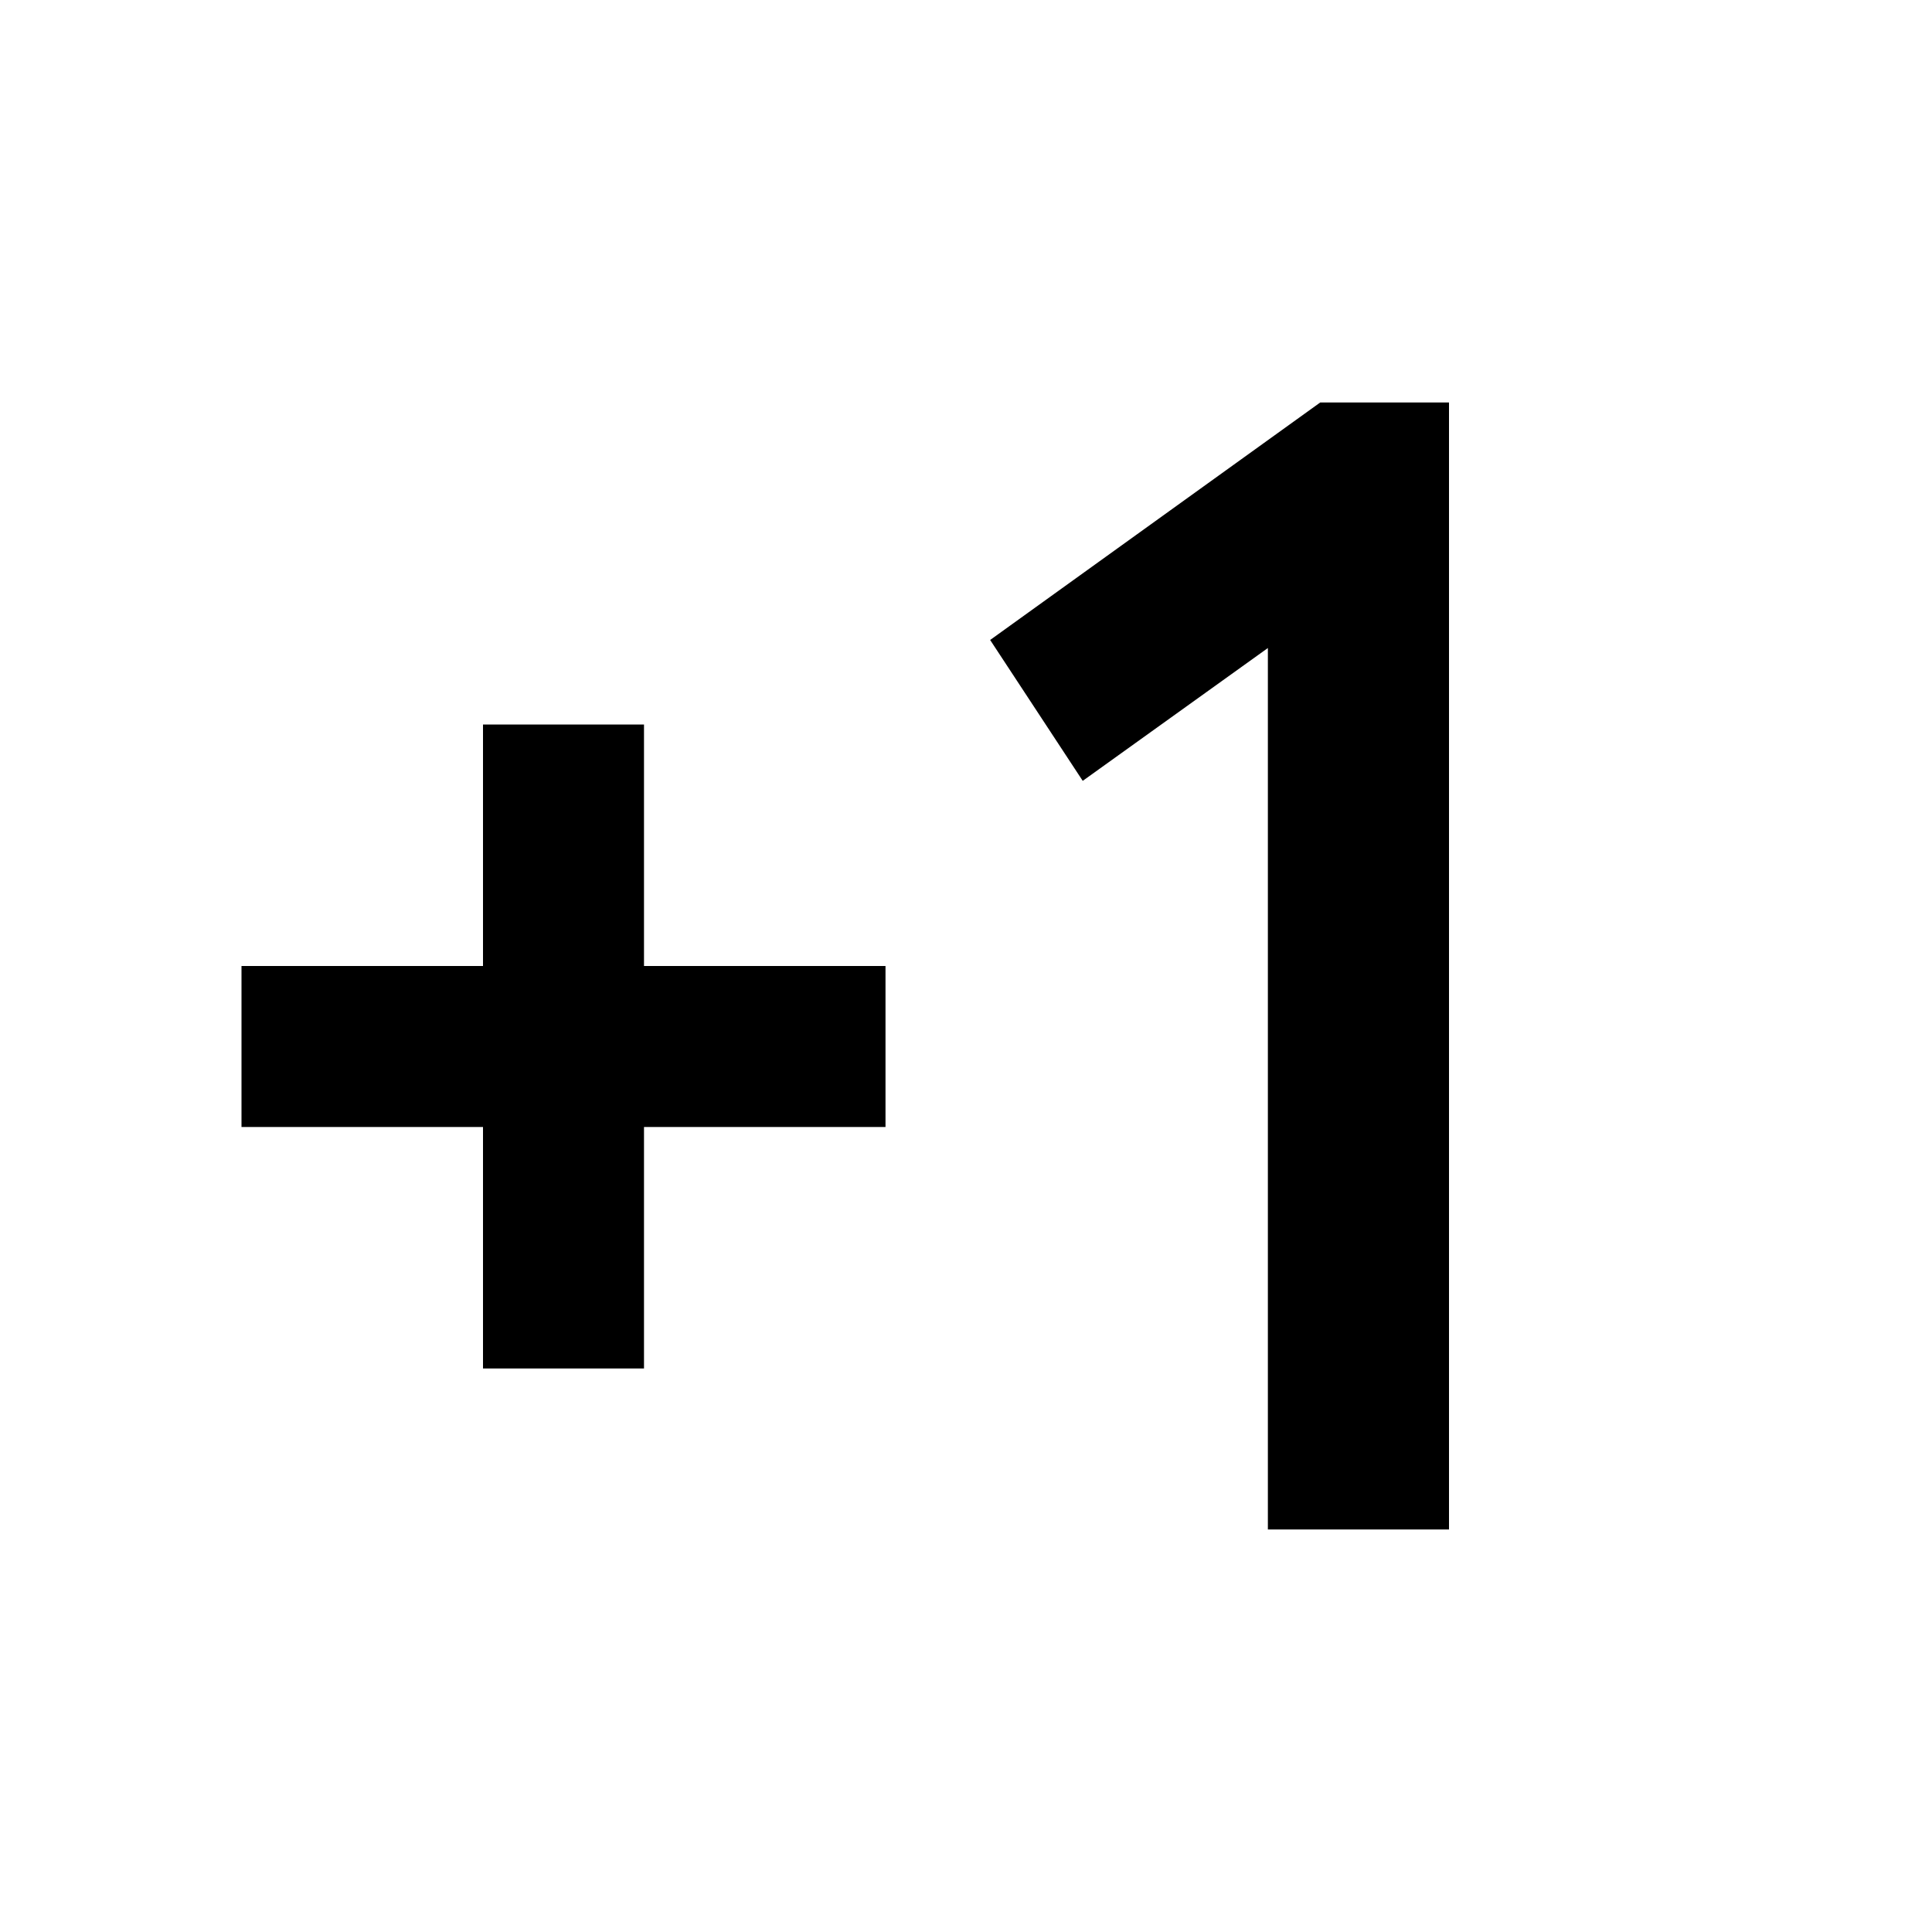 <?xml version="1.0" encoding="utf-8"?>
<!-- Generator: www.svgicons.com -->
<svg xmlns="http://www.w3.org/2000/svg" width="800" height="800" viewBox="0 0 24 24">
<path fill="currentColor" d="M6 17v-3H3v-2h3V9h2v3h3v2H8v3zm9.75 2V8.05l-2.3 1.65l-1.15-1.75L16.4 5H18v14z"/>
</svg>